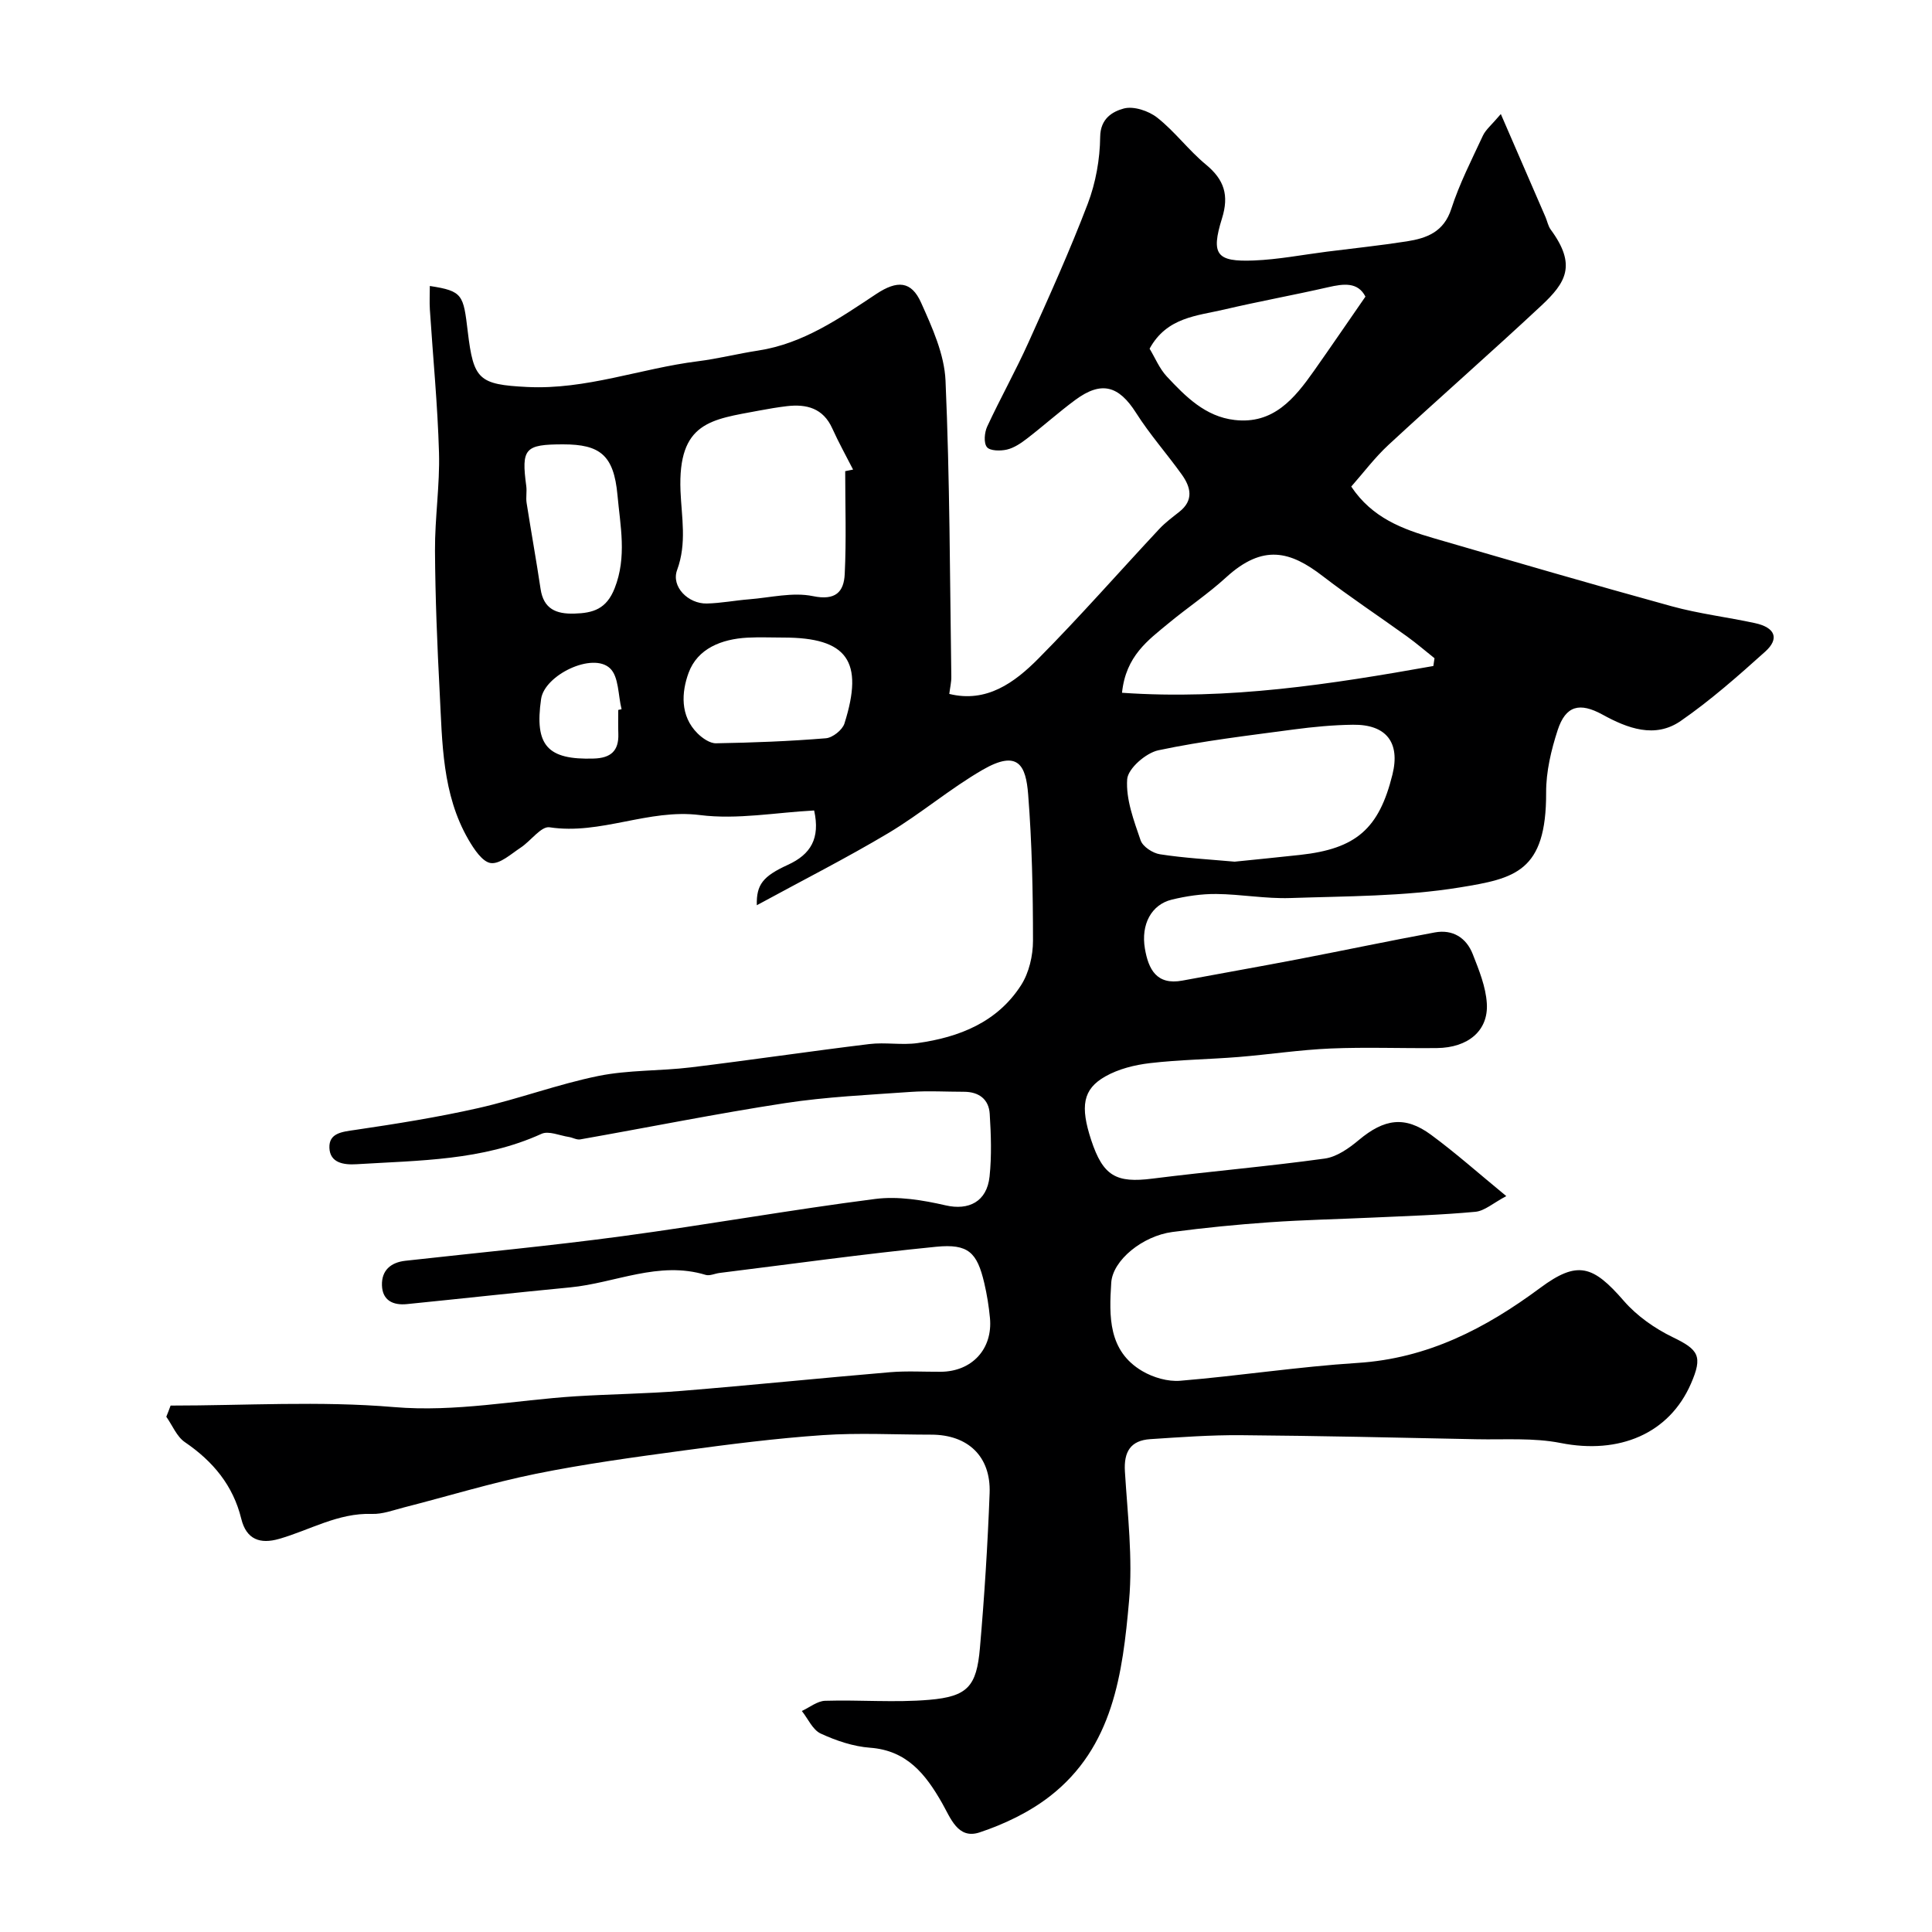 <svg enable-background="new 0 0 400 400" viewBox="0 0 400 400" xmlns="http://www.w3.org/2000/svg"><path d="m35.32 291.01c15.42 0 30.91-.99 46.22.31 12.86 1.09 25.17-1.45 37.74-2.24 7.26-.45 14.55-.52 21.8-1.11 14.41-1.17 28.8-2.65 43.21-3.87 3.48-.29 7-.07 10.49-.09 6.46-.05 10.78-4.72 10.18-11.13-.23-2.43-.62-4.87-1.18-7.25-1.49-6.33-3.29-8.16-9.97-7.5-14.98 1.48-29.89 3.57-44.83 5.42-.97.12-2.05.66-2.89.4-9.72-2.96-18.71 1.69-28.05 2.59-11.27 1.08-22.52 2.33-33.79 3.46-2.85.29-5.08-.74-5.17-3.9-.09-3.08 1.82-4.73 4.84-5.07 14.98-1.67 29.99-3.08 44.92-5.09 17.49-2.35 34.87-5.47 52.37-7.71 4.74-.61 9.85.24 14.59 1.33 4.71 1.08 8.52-.71 9.08-5.98.45-4.29.3-8.67.03-12.98-.19-3.03-2.26-4.56-5.34-4.56-3.69 0-7.39-.23-11.06.03-8.69.62-17.44 1.01-26.04 2.33-14.16 2.17-28.22 5.01-42.34 7.5-.73.13-1.56-.38-2.35-.5-1.91-.29-4.19-1.33-5.67-.65-12.23 5.57-25.32 5.49-38.29 6.29-2.72.17-5.49-.3-5.62-3.37-.13-3.1 2.63-3.34 5.31-3.73 8.54-1.26 17.09-2.62 25.5-4.52 8.36-1.89 16.47-4.94 24.86-6.65 6.24-1.27 12.78-1.01 19.14-1.78 12.34-1.5 24.64-3.33 36.98-4.83 3.29-.4 6.71.26 9.98-.2 8.65-1.21 16.53-4.33 21.44-12 1.64-2.56 2.46-6.1 2.46-9.19 0-10.09-.21-20.22-1-30.28-.47-6.02-2.05-9.37-9.44-5.1-6.76 3.91-12.79 9.08-19.5 13.09-8.69 5.18-17.73 9.76-27.24 14.94-.11-4.3 1.29-6.01 6.44-8.37 4.74-2.17 6.71-5.47 5.43-11.25-7.89.41-15.92 1.93-23.64.95-10.69-1.35-20.53 4.15-31.15 2.53-1.73-.26-3.89 2.85-5.98 4.22-1.98 1.3-4.26 3.42-6.16 3.19-1.74-.21-3.5-2.89-4.64-4.85-5.48-9.45-5.41-20.09-5.96-30.53-.51-9.76-.91-19.53-.97-29.3-.04-6.77 1.02-13.55.83-20.3-.28-9.88-1.25-19.74-1.89-29.61-.1-1.6-.01-3.21-.01-4.89 6.86 1.05 6.94 1.81 7.86 9.48 1.19 9.9 2.25 10.93 12.29 11.43 12.2.61 23.5-3.84 35.32-5.32 4.2-.53 8.33-1.58 12.51-2.22 9.35-1.44 16.85-6.68 24.46-11.72 4.34-2.87 7.25-2.71 9.27 1.8 2.3 5.13 4.82 10.68 5.06 16.14.89 20.41.9 40.86 1.2 61.29.02 1.13-.26 2.26-.42 3.58 7.71 1.9 13.49-2.32 18.45-7.32 8.61-8.69 16.69-17.91 25.05-26.86 1.23-1.31 2.71-2.4 4.12-3.52 3.05-2.4 2.38-5.12.51-7.73-3.08-4.3-6.63-8.3-9.46-12.76-3.59-5.65-7.18-6.68-12.61-2.66-3.42 2.53-6.6 5.39-9.97 7.98-1.25.96-2.67 1.93-4.16 2.28-1.33.31-3.5.29-4.14-.51-.7-.88-.51-3.02.06-4.26 2.73-5.88 5.91-11.56 8.57-17.47 4.27-9.47 8.55-18.96 12.25-28.66 1.65-4.34 2.52-9.21 2.57-13.84.04-3.87 2.65-5.26 4.87-5.87 2.04-.56 5.17.48 6.96 1.9 3.64 2.87 6.47 6.74 10.06 9.7 3.79 3.13 4.83 6.34 3.33 11.15-2.34 7.51-1.12 9.02 6.6 8.71 5.04-.2 10.06-1.18 15.08-1.82 5.53-.7 11.08-1.28 16.59-2.14 4.13-.65 7.66-1.94 9.21-6.74 1.68-5.21 4.22-10.16 6.54-15.15.58-1.24 1.78-2.19 3.71-4.47 3.38 7.78 6.31 14.54 9.24 21.31.38.88.55 1.89 1.1 2.63 5.4 7.35 3.13 10.97-1.96 15.73-10.43 9.74-21.17 19.14-31.64 28.83-2.85 2.64-5.22 5.81-7.71 8.63 4.34 6.51 10.65 8.82 17.15 10.71 16.38 4.76 32.76 9.55 49.2 14.07 5.64 1.55 11.51 2.25 17.24 3.49 4.18.9 5.12 3.2 2.12 5.9-5.61 5.04-11.31 10.08-17.5 14.36-5.33 3.68-11.01 1.53-16.19-1.32-4.71-2.58-7.61-1.9-9.28 3.21-1.35 4.14-2.41 8.61-2.39 12.93.06 16.44-6.5 17.79-17.92 19.65-11.5 1.87-23.35 1.79-35.06 2.19-5.08.17-10.2-.79-15.3-.84-3.08-.03-6.23.44-9.23 1.17-4.23 1.03-6.41 5.14-5.56 10.14.73 4.27 2.41 7.62 7.77 6.62 8.01-1.5 16.03-2.9 24.03-4.44 9.41-1.81 18.8-3.79 28.22-5.53 3.69-.68 6.52 1.08 7.86 4.5 1.29 3.29 2.7 6.74 2.91 10.19.36 5.66-3.89 9.18-10.32 9.25-7.33.08-14.68-.22-22 .09-6.38.27-12.72 1.24-19.09 1.76-6.11.49-12.26.56-18.34 1.27-3.16.37-6.49 1.2-9.23 2.75-4.69 2.65-5.22 6.21-2.93 13.18 2.46 7.45 5.15 8.94 12.68 7.98 11.87-1.5 23.81-2.51 35.66-4.15 2.5-.34 5.04-2.14 7.07-3.84 5.25-4.39 9.53-5.07 14.93-1.1 5.15 3.79 9.94 8.06 15.6 12.71-2.72 1.44-4.49 3.07-6.4 3.25-7.09.66-14.23.87-21.35 1.2-7.1.33-14.21.47-21.3.97-6.71.47-13.41 1.13-20.08 2.01-6.14.81-12.36 5.83-12.66 10.5-.44 6.9-.67 14.12 6.43 18.3 2.26 1.33 5.3 2.22 7.87 2 12.25-1.02 24.43-2.91 36.69-3.69 14.5-.92 26.47-7.12 37.83-15.54 7.72-5.73 10.92-4.67 17.31 2.7 2.7 3.11 6.39 5.7 10.12 7.51 5.37 2.59 6.26 3.92 3.77 9.63-4.51 10.35-14.84 14.68-26.96 12.28-5.64-1.12-11.6-.66-17.42-.78-16.27-.34-32.54-.71-48.8-.84-6.25-.05-12.51.41-18.76.82-4.06.27-5.5 2.59-5.25 6.69.55 8.92 1.65 17.95.86 26.78-1.33 15.01-3.28 30.32-16.45 40.51-4.24 3.28-9.39 5.74-14.5 7.44-4.53 1.5-6.01-3.03-7.81-6.16-3.36-5.87-7.22-10.81-14.85-11.37-3.49-.26-7.04-1.46-10.24-2.94-1.66-.77-2.62-3.07-3.9-4.67 1.61-.74 3.2-2.06 4.83-2.11 7.18-.22 14.41.41 21.54-.2 7.95-.68 9.81-2.78 10.5-10.7.93-10.68 1.61-21.39 2.01-32.1.28-7.61-4.51-12.1-12.09-12.1-7.5 0-15.03-.41-22.49.1-9.64.66-19.26 1.89-28.85 3.19-10.2 1.38-20.42 2.77-30.49 4.81-9.21 1.87-18.23 4.64-27.35 6.97-2.19.56-4.43 1.42-6.63 1.34-6.98-.24-12.84 3.35-19.2 5.17-3.9 1.12-6.78.17-7.84-4.17-1.69-6.9-5.85-11.89-11.66-15.85-1.7-1.15-2.59-3.48-3.86-5.27.32-.78.61-1.55.89-2.31zm220.3-112.61c4.4-.45 8.97-.9 13.54-1.4 11.61-1.27 16.35-5.4 19.13-16.63 1.64-6.62-1.25-10.41-8.18-10.32-4.09.05-8.2.44-12.27.98-9.37 1.26-18.79 2.35-28.02 4.31-2.58.55-6.29 3.78-6.45 6-.29 4.15 1.38 8.54 2.78 12.64.45 1.31 2.52 2.67 4.02 2.89 5.03.78 10.13 1.05 15.45 1.53zm-80.63-80.85c.54-.11 1.09-.22 1.63-.33-1.45-2.84-3-5.63-4.31-8.53-1.89-4.18-5.3-5.07-9.38-4.6-1.94.23-3.86.56-5.78.92-9.86 1.86-16.83 2.3-16.26 16.65.22 5.4 1.34 10.81-.7 16.35-1.28 3.47 2.32 7.02 6.13 6.94 2.93-.06 5.85-.64 8.78-.87 4.41-.35 9.02-1.52 13.2-.66 4.68.97 6.41-.85 6.59-4.56.35-7.09.1-14.2.1-21.31zm121.77 40.34c.08-.54.16-1.08.24-1.61-1.89-1.5-3.72-3.09-5.68-4.5-5.82-4.2-11.82-8.16-17.5-12.53-6.64-5.11-12.3-6.72-19.98.3-3.73 3.41-7.99 6.25-11.89 9.48-4.23 3.5-8.86 6.76-9.65 14.4 22.07 1.54 43.28-1.77 64.46-5.54zm-58.75-65.7c1.14 1.89 2.03 4.1 3.54 5.73 3.89 4.17 7.99 8.33 14.05 9.03 8.04.94 12.41-4.45 16.44-10.16 3.52-4.99 6.96-10.04 10.66-15.38-1.57-3.05-4.48-2.69-7.74-1.94-7.13 1.63-14.33 2.93-21.44 4.6-5.65 1.33-11.93 1.57-15.51 8.12zm-75.8 59.81c-2.49 0-4.99-.11-7.47.02-5.34.29-10.33 2.24-12.18 7.3-1.45 3.97-1.81 8.89 1.87 12.53 1 .99 2.54 2.06 3.81 2.04 7.59-.13 15.19-.42 22.75-1.04 1.39-.11 3.42-1.72 3.84-3.05 4.1-12.94.57-17.8-12.62-17.8zm-45.61-40c-7.95 0-8.69.86-7.64 8.65.15 1.14-.11 2.35.07 3.48.93 5.94 2 11.85 2.89 17.8.62 4.16 3.23 5.22 6.99 5.11 3.88-.11 6.64-.93 8.34-5.23 2.58-6.53 1.16-12.96.59-19.33-.76-8.28-3.64-10.48-11.24-10.48zm11.4 54.99c.23-.05.46-.11.69-.16-.73-2.89-.56-6.73-2.39-8.46-3.59-3.41-13.55 1.37-14.27 6.34-1.4 9.65 1.32 12.64 10.91 12.34 3.5-.11 5.19-1.57 5.08-5.09-.06-1.66-.02-3.32-.02-4.97z" fill="#000001"/></svg>